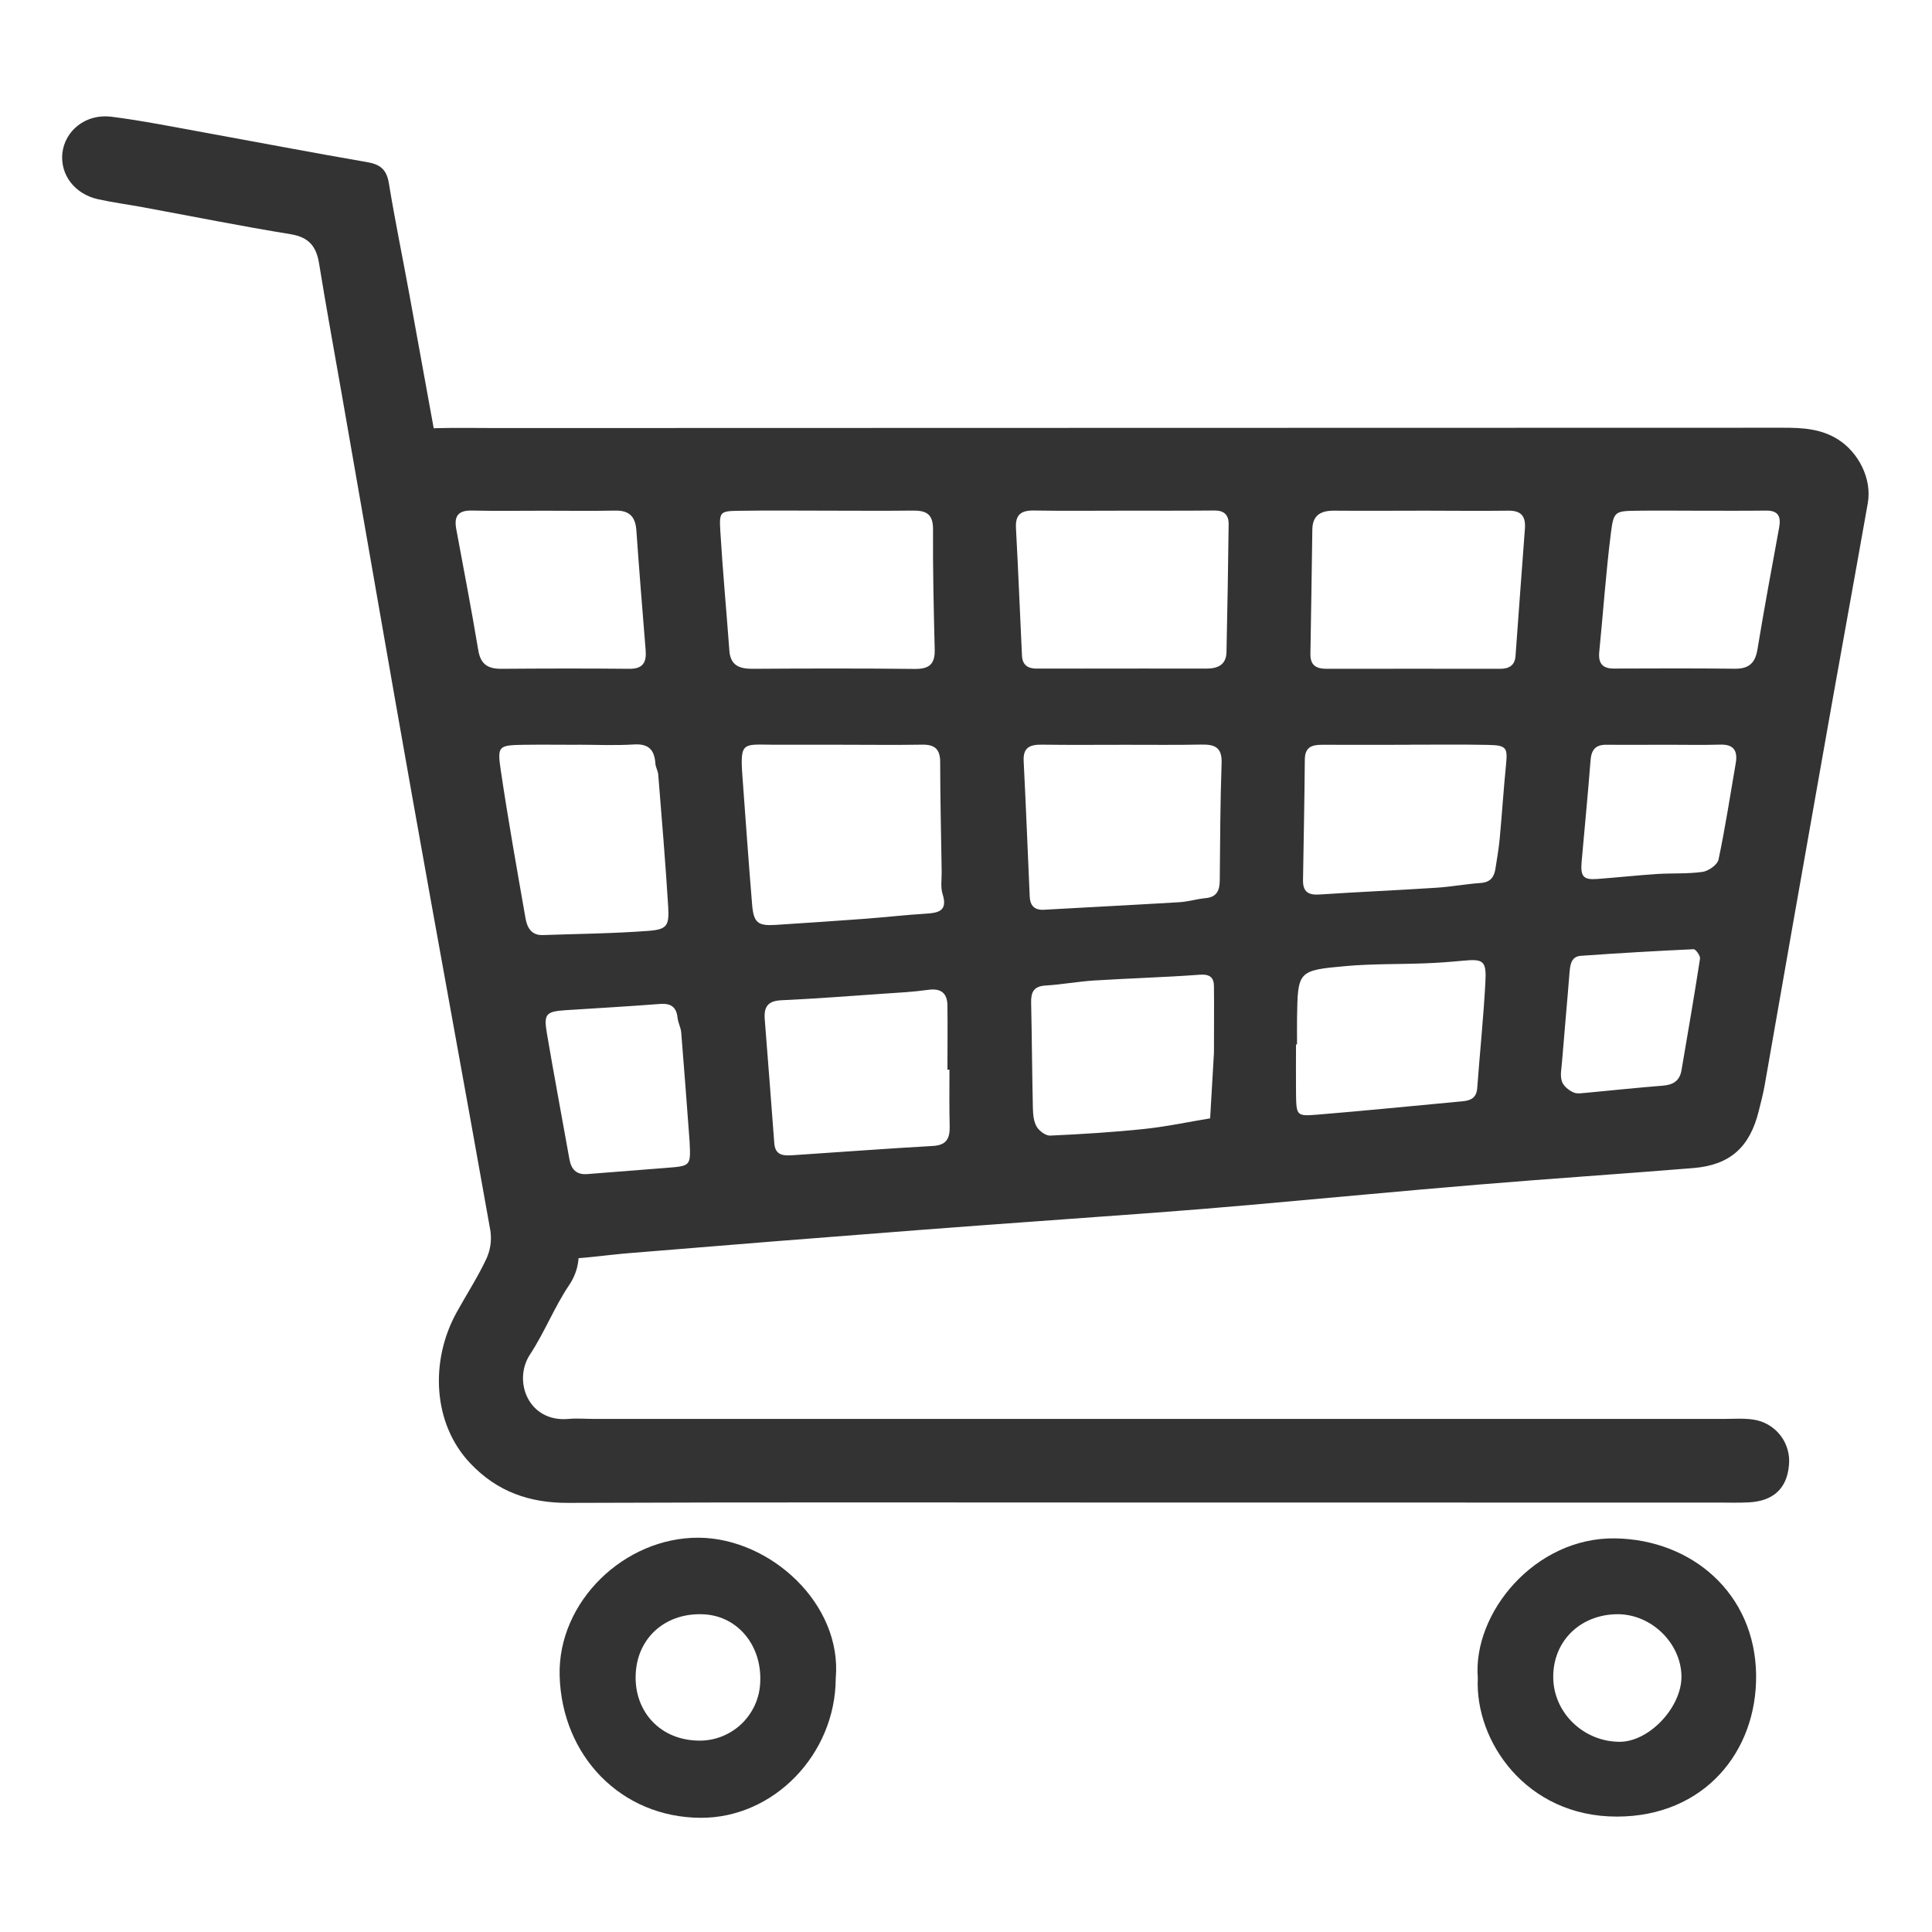 <svg xmlns="http://www.w3.org/2000/svg" xmlns:xlink="http://www.w3.org/1999/xlink" width="256" zoomAndPan="magnify" viewBox="0 0 192 192" height="256" preserveAspectRatio="xMidYMid meet" version="1.0"><defs><clipPath id="9d323cde27"><path d="M 36 42 L 185.953 42 L 185.953 126 L 36 126 Z M 36 42 " clip-rule="nonzero"/></clipPath><clipPath id="555414e5e1"><path d="M 6 11.242 L 178 11.242 L 178 150 L 6 150 Z M 6 11.242 " clip-rule="nonzero"/></clipPath><clipPath id="1b4140a77d"><path d="M 146 152 L 175 152 L 175 180.742 L 146 180.742 Z M 146 152 " clip-rule="nonzero"/></clipPath><clipPath id="8a9a86d109"><path d="M 55 152 L 84 152 L 84 180.742 L 55 180.742 Z M 55 152 " clip-rule="nonzero"/></clipPath></defs><g clip-path="url(#9d323cde27)"><path fill="#333333" d="M 111.02 42.523 C 133.078 42.523 155.137 42.516 177.195 42.508 C 179.102 42.508 180.926 42.598 182.613 43.641 C 184.711 44.945 186.043 47.59 185.621 49.992 C 184.102 58.594 182.523 67.184 181.012 75.789 C 179.117 86.473 177.238 97.16 175.371 107.852 C 175.219 108.711 174.996 109.555 174.785 110.402 C 173.898 113.996 171.949 115.773 168.305 116.078 C 161.203 116.66 154.094 117.125 146.996 117.719 C 139.406 118.348 131.824 119.074 124.234 119.746 C 121 120.031 117.766 120.293 114.527 120.535 C 106.789 121.113 99.066 121.641 91.34 122.238 C 81.75 122.973 72.16 123.738 62.574 124.531 C 60.211 124.723 57.852 125.105 55.488 125.137 C 52.121 125.184 49.754 123.332 49.07 119.996 C 47.965 114.625 47.059 109.211 46.078 103.812 C 43.867 91.668 41.66 79.52 39.457 67.367 C 38.457 61.852 37.445 56.332 36.469 50.809 C 35.668 46.262 38.641 42.691 43.348 42.551 C 45.352 42.496 47.359 42.539 49.363 42.539 Z M 83.758 74.012 L 77.383 74.012 C 77.258 74.012 77.125 74.012 77.008 74.012 C 73.84 74 73.52 73.613 73.785 77.195 C 74.098 81.426 74.391 85.652 74.742 89.875 C 74.895 91.711 75.312 92.031 77.102 91.914 C 80.086 91.723 83.07 91.52 86.051 91.301 C 88.035 91.148 90.012 90.922 92 90.801 C 93.289 90.723 94.203 90.523 93.672 88.848 C 93.457 88.16 93.594 87.359 93.582 86.605 C 93.527 82.996 93.438 79.359 93.434 75.738 C 93.434 74.434 92.879 73.98 91.629 74.004 C 89.008 74.047 86.387 74.012 83.758 74.012 Z M 111.719 50.75 C 108.723 50.75 105.727 50.785 102.73 50.734 C 101.473 50.719 100.895 51.148 100.965 52.465 C 101.191 56.695 101.363 60.926 101.562 65.156 C 101.609 66.074 102.125 66.445 103.016 66.445 C 104.516 66.434 106.012 66.445 107.508 66.445 C 111.637 66.445 115.766 66.43 119.871 66.445 C 121.039 66.445 121.859 66.066 121.887 64.801 C 121.984 60.555 122.047 56.309 122.102 52.066 C 122.102 51.164 121.641 50.73 120.707 50.734 C 117.711 50.762 114.715 50.75 111.719 50.75 Z M 141.625 50.75 C 138.629 50.75 135.633 50.777 132.637 50.75 C 131.309 50.734 130.441 51.156 130.418 52.621 C 130.355 56.75 130.305 60.859 130.227 64.98 C 130.207 66.129 130.805 66.465 131.852 66.465 C 137.594 66.449 143.336 66.465 149.082 66.465 C 149.93 66.465 150.539 66.152 150.609 65.219 C 150.926 60.996 151.215 56.773 151.543 52.555 C 151.641 51.297 151.176 50.727 149.863 50.75 C 147.121 50.785 144.371 50.754 141.625 50.75 Z M 82.383 50.75 C 79.383 50.75 76.387 50.715 73.391 50.762 C 71.582 50.793 71.469 50.859 71.582 52.73 C 71.82 56.711 72.191 60.684 72.484 64.66 C 72.594 66.125 73.461 66.465 74.773 66.465 C 80.145 66.43 85.52 66.418 90.891 66.477 C 92.328 66.496 92.926 66.02 92.891 64.559 C 92.789 60.562 92.699 56.562 92.723 52.57 C 92.723 50.977 91.93 50.723 90.629 50.742 C 87.879 50.777 85.133 50.75 82.383 50.75 Z M 111.84 74.016 C 109.086 74.016 106.332 74.043 103.582 74.004 C 102.422 73.988 101.656 74.219 101.73 75.629 C 101.957 80.117 102.133 84.609 102.332 89.102 C 102.375 89.988 102.793 90.465 103.75 90.41 C 108.238 90.152 112.727 89.93 117.219 89.66 C 118.082 89.605 118.934 89.34 119.797 89.258 C 120.938 89.156 121.211 88.484 121.219 87.473 C 121.254 83.605 121.266 79.711 121.402 75.836 C 121.461 74.227 120.676 73.969 119.355 73.996 C 116.848 74.047 114.344 74.012 111.84 74.016 Z M 139.984 74.016 C 137.105 74.016 134.23 74.027 131.352 74.016 C 130.34 74.016 129.684 74.273 129.672 75.469 C 129.637 79.473 129.559 83.465 129.492 87.48 C 129.477 88.613 130.008 88.973 131.133 88.895 C 135.004 88.637 138.859 88.477 142.723 88.223 C 144.211 88.129 145.688 87.852 147.176 87.746 C 148.113 87.676 148.488 87.156 148.613 86.34 C 148.766 85.355 148.941 84.375 149.035 83.387 C 149.266 80.902 149.426 78.414 149.672 75.934 C 149.836 74.301 149.695 74.059 147.867 74.027 C 145.242 73.973 142.621 74.008 139.984 74.008 Z M 57.367 74.016 C 55.609 74.016 53.855 73.992 52.102 74.016 C 49.551 74.062 49.406 74.102 49.762 76.523 C 50.492 81.461 51.371 86.371 52.23 91.285 C 52.387 92.18 52.82 92.969 53.945 92.926 C 57.449 92.805 60.957 92.773 64.449 92.508 C 66.301 92.363 66.516 91.992 66.402 90.066 C 66.133 85.699 65.766 81.336 65.414 76.977 C 65.387 76.605 65.156 76.254 65.133 75.891 C 65.043 74.539 64.48 73.891 63.004 73.984 C 61.133 74.098 59.246 74.012 57.367 74.008 Z M 94.355 106.309 L 94.156 106.309 C 94.156 104.184 94.18 102.051 94.156 99.922 C 94.137 98.656 93.477 98.184 92.195 98.375 C 90.715 98.582 89.215 98.656 87.723 98.758 C 84.367 98.992 80.992 99.25 77.629 99.406 C 76.293 99.469 75.902 100.082 76 101.301 C 76.332 105.41 76.633 109.523 76.949 113.633 C 77.051 114.922 78 114.855 78.883 114.797 C 83.496 114.496 88.105 114.141 92.723 113.883 C 94.062 113.805 94.398 113.137 94.379 111.957 C 94.328 110.07 94.355 108.188 94.355 106.309 Z M 54.016 50.754 C 51.645 50.754 49.277 50.793 46.91 50.738 C 45.574 50.707 45.105 51.254 45.336 52.543 C 46.082 56.566 46.859 60.59 47.531 64.625 C 47.766 66.043 48.512 66.473 49.828 66.465 C 54.066 66.434 58.305 66.422 62.543 66.465 C 63.91 66.477 64.262 65.816 64.164 64.617 C 63.844 60.648 63.52 56.68 63.242 52.715 C 63.148 51.332 62.531 50.711 61.125 50.742 C 58.754 50.789 56.383 50.754 54.016 50.754 Z M 120.641 104.629 C 120.641 102.293 120.664 100.16 120.641 98.031 C 120.641 97.148 120.238 96.789 119.219 96.867 C 115.727 97.125 112.227 97.223 108.73 97.441 C 107.113 97.543 105.512 97.844 103.898 97.941 C 102.73 98.012 102.449 98.602 102.473 99.641 C 102.551 103.148 102.566 106.66 102.648 110.168 C 102.664 110.781 102.73 111.473 103.027 111.973 C 103.285 112.395 103.918 112.875 104.363 112.855 C 107.484 112.711 110.609 112.523 113.715 112.195 C 115.91 111.965 118.082 111.5 120.262 111.141 C 120.387 108.898 120.52 106.66 120.641 104.629 Z M 128.898 103.793 L 128.797 103.793 C 128.797 105.418 128.777 107.047 128.797 108.672 C 128.828 110.84 128.848 110.938 130.816 110.781 C 135.664 110.387 140.5 109.891 145.344 109.445 C 146.172 109.371 146.734 109.098 146.805 108.133 C 147.062 104.648 147.422 101.168 147.613 97.688 C 147.742 95.465 147.438 95.277 145.352 95.477 C 144.109 95.594 142.867 95.691 141.621 95.734 C 138.992 95.836 136.355 95.773 133.746 96.008 C 128.969 96.434 128.973 96.5 128.898 101.168 C 128.887 102.031 128.898 102.906 128.898 103.785 Z M 168.754 50.754 C 166.746 50.754 164.746 50.727 162.742 50.754 C 160.531 50.785 160.367 50.789 160.098 52.898 C 159.598 56.855 159.324 60.836 158.93 64.809 C 158.828 65.887 159.234 66.449 160.383 66.441 C 164.391 66.426 168.395 66.41 172.402 66.457 C 173.781 66.473 174.426 65.914 174.652 64.551 C 175.32 60.492 176.07 56.453 176.812 52.41 C 177.012 51.316 176.707 50.734 175.523 50.742 C 173.258 50.77 170.996 50.754 168.754 50.754 Z M 68.531 113.438 C 68.258 109.824 67.996 106.215 67.699 102.602 C 67.656 102.113 67.391 101.641 67.336 101.152 C 67.219 100.043 66.652 99.688 65.566 99.773 C 62.453 100.016 59.332 100.188 56.215 100.391 C 54.273 100.523 54.023 100.754 54.344 102.66 C 55.051 106.84 55.844 111.012 56.586 115.188 C 56.766 116.219 57.289 116.762 58.359 116.68 C 60.973 116.48 63.59 116.262 66.207 116.062 C 68.652 115.875 68.652 115.883 68.531 113.449 Z M 165.684 74.012 C 163.68 74.012 161.672 74.035 159.672 74.012 C 158.566 73.992 158.148 74.504 158.066 75.574 C 157.809 78.926 157.473 82.281 157.18 85.648 C 157.051 87.109 157.363 87.457 158.727 87.352 C 160.719 87.203 162.703 86.988 164.695 86.855 C 166.191 86.762 167.715 86.855 169.191 86.648 C 169.793 86.562 170.676 85.938 170.785 85.422 C 171.457 82.25 171.941 79.043 172.496 75.844 C 172.707 74.609 172.301 73.961 170.949 74 C 169.191 74.051 167.438 74.012 165.684 74.012 Z M 157.641 108.602 C 160.336 108.344 162.816 108.086 165.305 107.887 C 166.312 107.801 166.945 107.371 167.109 106.34 C 167.734 102.652 168.379 98.969 168.945 95.273 C 168.992 94.984 168.516 94.32 168.305 94.332 C 164.562 94.504 160.824 94.723 157.094 94.988 C 156.148 95.059 156.043 95.867 155.977 96.664 C 155.742 99.648 155.461 102.629 155.223 105.617 C 155.172 106.238 155.027 106.906 155.223 107.473 C 155.371 107.926 155.902 108.359 156.363 108.559 C 156.789 108.754 157.352 108.602 157.641 108.602 Z M 157.641 108.602 " fill-opacity="1" fill-rule="nonzero"/></g><g clip-path="url(#555414e5e1)"><path fill="#333333" d="M 114.035 149.32 C 94.852 149.32 75.664 149.277 56.484 149.355 C 52.613 149.371 49.418 148.246 46.746 145.434 C 42.992 141.492 42.711 135.234 45.387 130.41 C 46.355 128.656 47.449 126.969 48.305 125.164 C 48.727 124.27 48.871 123.332 48.742 122.352 C 46.191 107.98 43.535 93.625 40.984 79.258 C 38.617 65.988 36.34 52.707 34.008 39.43 C 33.234 35.004 32.422 30.582 31.703 26.148 C 31.426 24.461 30.672 23.57 28.887 23.277 C 23.961 22.473 19.059 21.492 14.156 20.586 C 12.684 20.316 11.195 20.121 9.734 19.797 C 7.414 19.281 5.965 17.352 6.199 15.207 C 6.461 12.969 8.523 11.289 11.055 11.598 C 14.148 11.988 17.211 12.609 20.281 13.164 C 25.684 14.145 31.074 15.18 36.488 16.113 C 37.797 16.336 38.426 16.855 38.645 18.211 C 39.25 21.902 40.008 25.566 40.68 29.246 C 42.664 40.176 44.672 51.098 46.598 62.035 C 49 75.676 51.305 89.34 53.691 102.984 C 54.852 109.617 56.105 116.238 57.336 122.848 C 57.66 124.594 57.621 126.148 56.535 127.75 C 55.078 129.926 54.109 132.422 52.668 134.613 C 50.949 137.23 52.504 141.367 56.488 141.012 C 57.355 140.934 58.242 141.012 59.117 141.012 L 171.219 141.012 C 172.219 141.012 173.238 140.93 174.223 141.074 C 174.758 141.148 175.258 141.32 175.727 141.59 C 176.195 141.859 176.594 142.211 176.93 142.637 C 177.262 143.062 177.5 143.535 177.648 144.059 C 177.797 144.578 177.84 145.105 177.781 145.645 C 177.578 147.906 176.246 149.164 173.844 149.301 C 172.848 149.359 171.84 149.324 170.836 149.324 Z M 114.035 149.32 " fill-opacity="1" fill-rule="nonzero"/></g><g clip-path="url(#1b4140a77d)"><path fill="#333333" d="M 146.863 166.754 C 146.344 160.305 152.535 152.758 160.516 152.883 C 168.113 153 174.41 158.332 174.52 166.426 C 174.625 174.062 169.359 180.531 160.676 180.531 C 151.648 180.531 146.551 173.012 146.863 166.754 Z M 160.793 160.418 C 157.043 160.418 154.297 163.113 154.359 166.754 C 154.418 170.242 157.383 173.09 160.965 173.098 C 163.891 173.098 167.125 169.672 167.102 166.594 C 167.062 163.301 164.129 160.43 160.781 160.418 Z M 160.793 160.418 " fill-opacity="1" fill-rule="nonzero"/></g><g clip-path="url(#8a9a86d109)"><path fill="#333333" d="M 83.055 166.797 C 83.023 174.355 76.883 180.688 69.625 180.652 C 61.703 180.613 55.844 174.492 55.617 166.547 C 55.41 159.168 62.066 152.758 69.465 152.816 C 76.559 152.879 83.715 159.395 83.055 166.797 Z M 75.551 167.141 C 75.711 163.527 73.332 160.645 70.023 160.434 C 66.242 160.203 63.414 162.656 63.184 166.215 C 62.941 169.871 65.387 172.773 69.113 172.969 C 69.52 172.996 69.922 172.984 70.324 172.93 C 70.727 172.879 71.117 172.785 71.5 172.652 C 71.883 172.52 72.25 172.348 72.598 172.141 C 72.949 171.938 73.273 171.695 73.574 171.426 C 73.875 171.152 74.145 170.852 74.383 170.527 C 74.625 170.199 74.828 169.852 75 169.484 C 75.168 169.117 75.301 168.734 75.395 168.34 C 75.484 167.945 75.539 167.547 75.551 167.141 Z M 75.551 167.141 " fill-opacity="1" fill-rule="nonzero"/></g></svg>